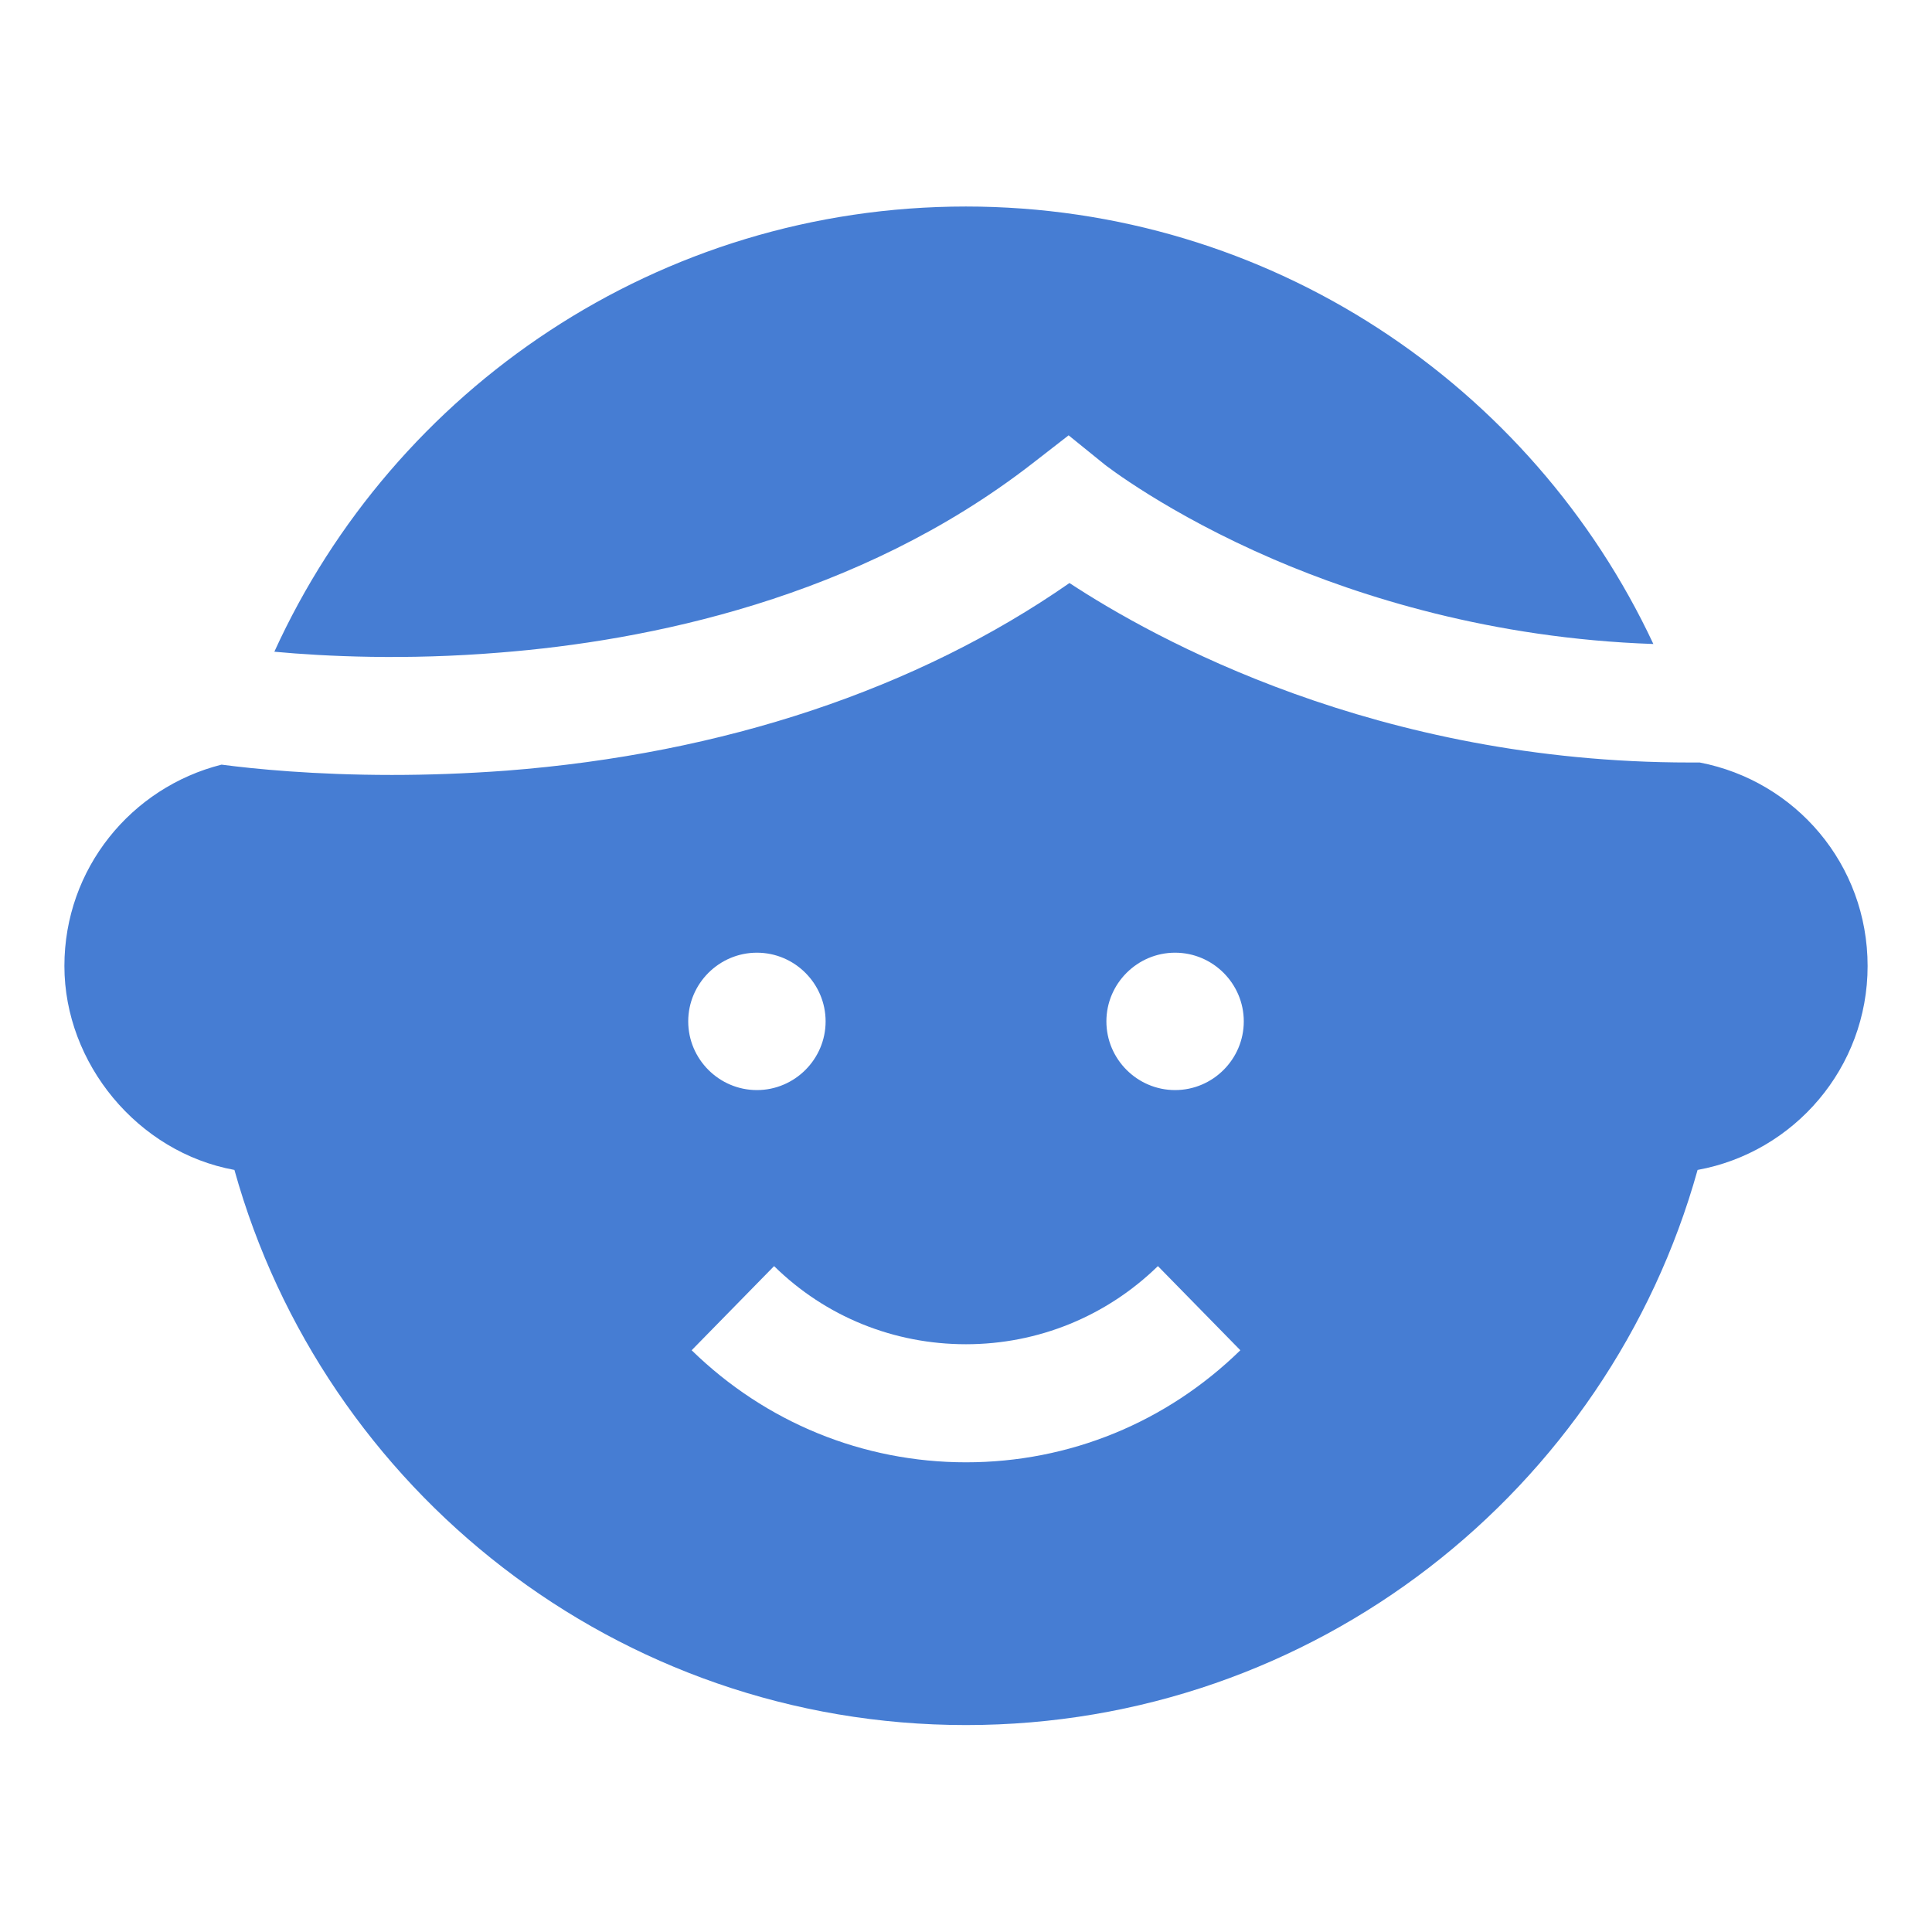 <?xml version="1.0" encoding="UTF-8"?>
<svg id="_圖面" data-name="圖面" xmlns="http://www.w3.org/2000/svg" viewBox="0 0 45 45">
  <defs>
    <style>
      .cls-1 {
        fill: #467dd3;
      }
    </style>
  </defs>
  <path class="cls-1" d="M22.5,4.81c-7.16,0-13.32,4.25-16.11,10.37,1.19.11,3.06.2,5.25.02,3.42-.27,8.34-1.25,12.4-4.4l.85-.66.84.68s1.45,1.14,3.94,2.21c2,.86,5.06,1.84,8.84,1.97-2.82-6.02-8.93-10.19-16.02-10.19h0ZM22.5,4.81"/>
  <path class="cls-1" d="M39.59,17.76c-.08,0-.16,0-.23,0-7.29,0-12.47-2.88-14.45-4.18-3.55,2.47-8.06,3.98-13.12,4.37-.95.07-1.84.1-2.66.1-1.81,0-3.21-.14-3.97-.24-2.1.53-3.66,2.42-3.66,4.69s1.71,4.34,3.96,4.75c2.08,7.46,8.92,12.93,17.04,12.93s14.96-5.47,17.04-12.93c2.25-.41,3.96-2.38,3.96-4.75s-1.68-4.31-3.91-4.74h0ZM17.63,22.19c.88,0,1.6.72,1.6,1.6s-.72,1.6-1.6,1.6-1.6-.72-1.6-1.6.72-1.6,1.6-1.6h0ZM22.5,34.06c-2.4,0-4.67-.93-6.39-2.61l1.92-1.96c1.2,1.18,2.79,1.82,4.47,1.82s3.27-.65,4.47-1.82l1.92,1.96c-1.72,1.68-3.98,2.61-6.39,2.61h0ZM27.37,25.39c-.88,0-1.6-.72-1.6-1.6s.72-1.6,1.6-1.6,1.6.72,1.6,1.6-.72,1.6-1.6,1.6h0ZM27.37,25.39"/>
</svg>
